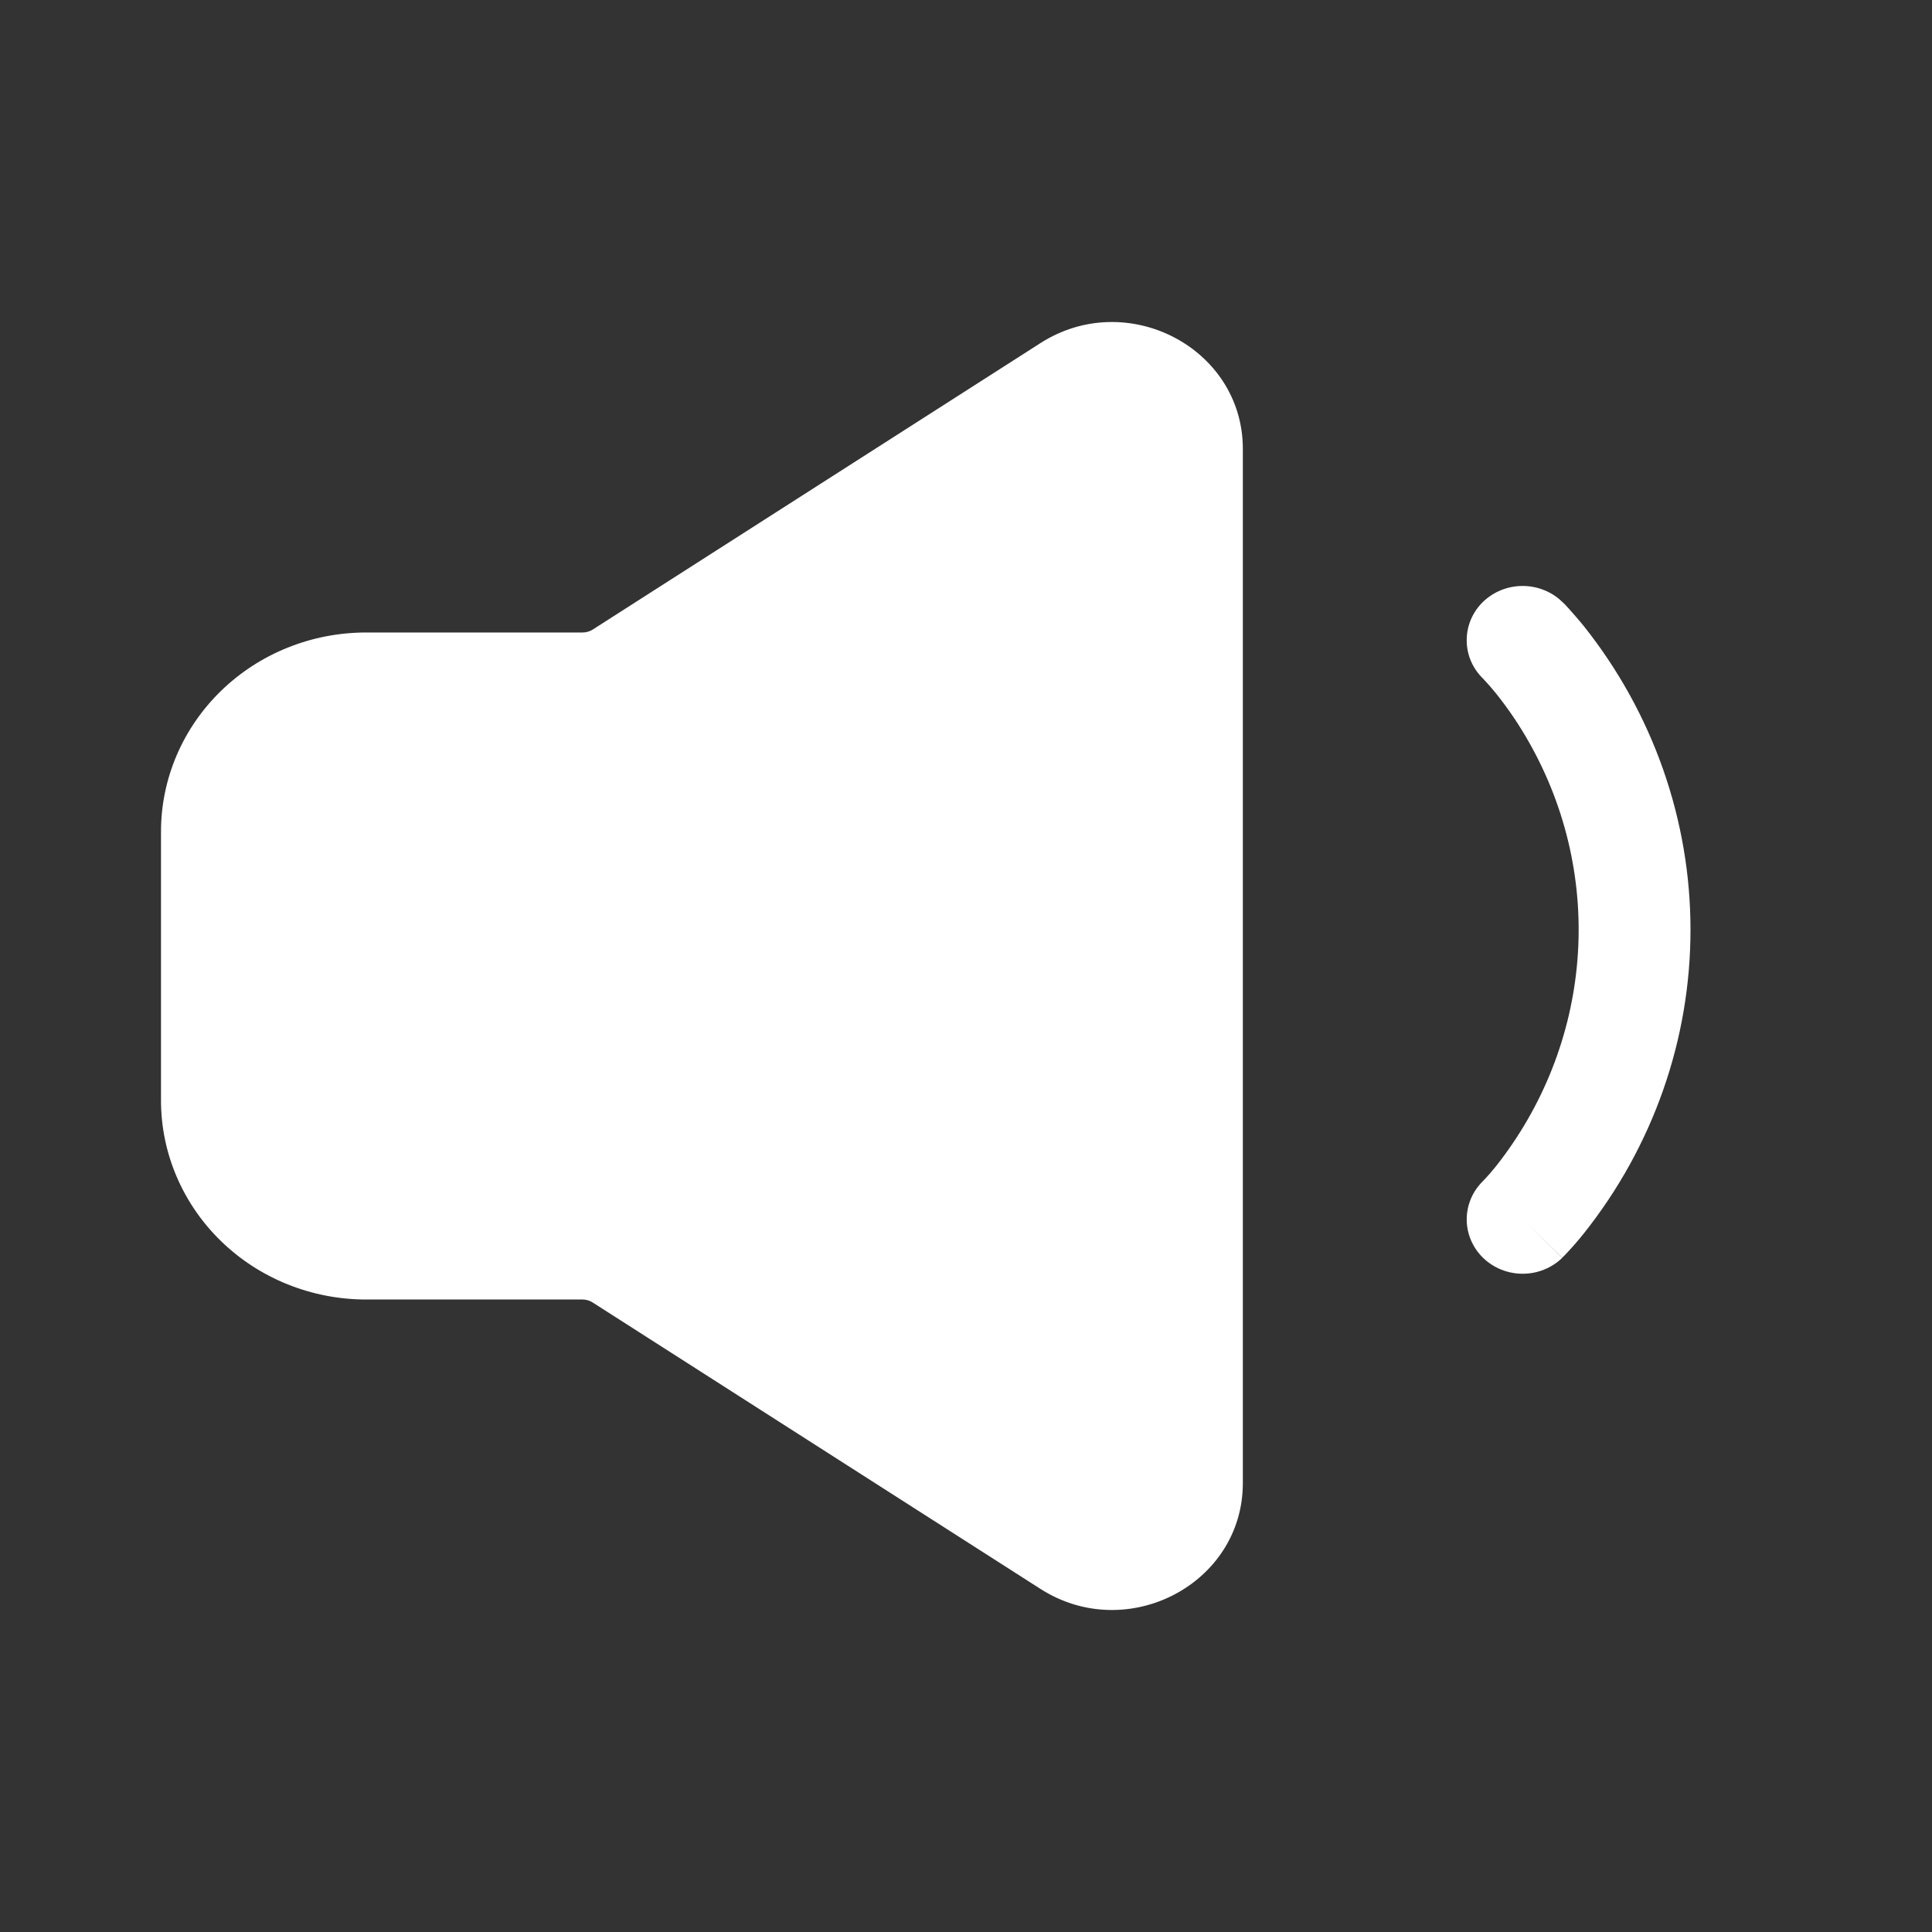 <svg width="24" height="24" viewBox="0 0 24 24" fill="none" xmlns="http://www.w3.org/2000/svg">
<rect x="0" y="0" width="24" height="24" fill="#333333" stroke="none"/>
<path fill-rule="evenodd" clip-rule="evenodd" d="M18.423 7.476C18.554 7.35 18.73 7.279 18.915 7.279C19.099 7.279 19.276 7.35 19.406 7.476L19.408 7.478L19.41 7.48L19.417 7.486L19.436 7.504L19.493 7.566C19.539 7.618 19.604 7.69 19.679 7.783C20.536 8.863 21 10.188 21 11.55C21 12.913 20.536 14.237 19.679 15.317C19.602 15.414 19.52 15.507 19.435 15.596L19.416 15.614L19.41 15.62L19.408 15.622L19.407 15.623L18.934 15.166L19.407 15.625C19.276 15.752 19.099 15.823 18.915 15.823C18.731 15.823 18.554 15.752 18.423 15.625C18.293 15.498 18.22 15.327 18.22 15.148C18.22 14.969 18.293 14.797 18.423 14.671L18.422 14.672L18.421 14.673L18.425 14.668L18.456 14.636C18.485 14.605 18.529 14.555 18.585 14.486C19.171 13.743 19.522 12.851 19.596 11.918C19.67 10.985 19.463 10.052 19 9.231C18.879 9.015 18.74 8.809 18.585 8.615C18.534 8.552 18.481 8.491 18.425 8.432L18.421 8.428C18.291 8.301 18.219 8.13 18.22 7.952C18.22 7.773 18.293 7.602 18.423 7.476ZM12.925 4.262C14.002 3.573 15.439 4.324 15.439 5.576V18.424C15.439 19.677 14.002 20.427 12.925 19.738L7.364 16.181C7.326 16.156 7.282 16.143 7.237 16.143H4.549C3.873 16.143 3.225 15.883 2.747 15.419C2.269 14.955 2 14.326 2 13.67V10.33C2 9.674 2.269 9.045 2.747 8.581C3.225 8.117 3.873 7.857 4.549 7.857H7.237C7.282 7.857 7.327 7.844 7.364 7.82L12.925 4.262Z" fill="white"/>
</svg>
